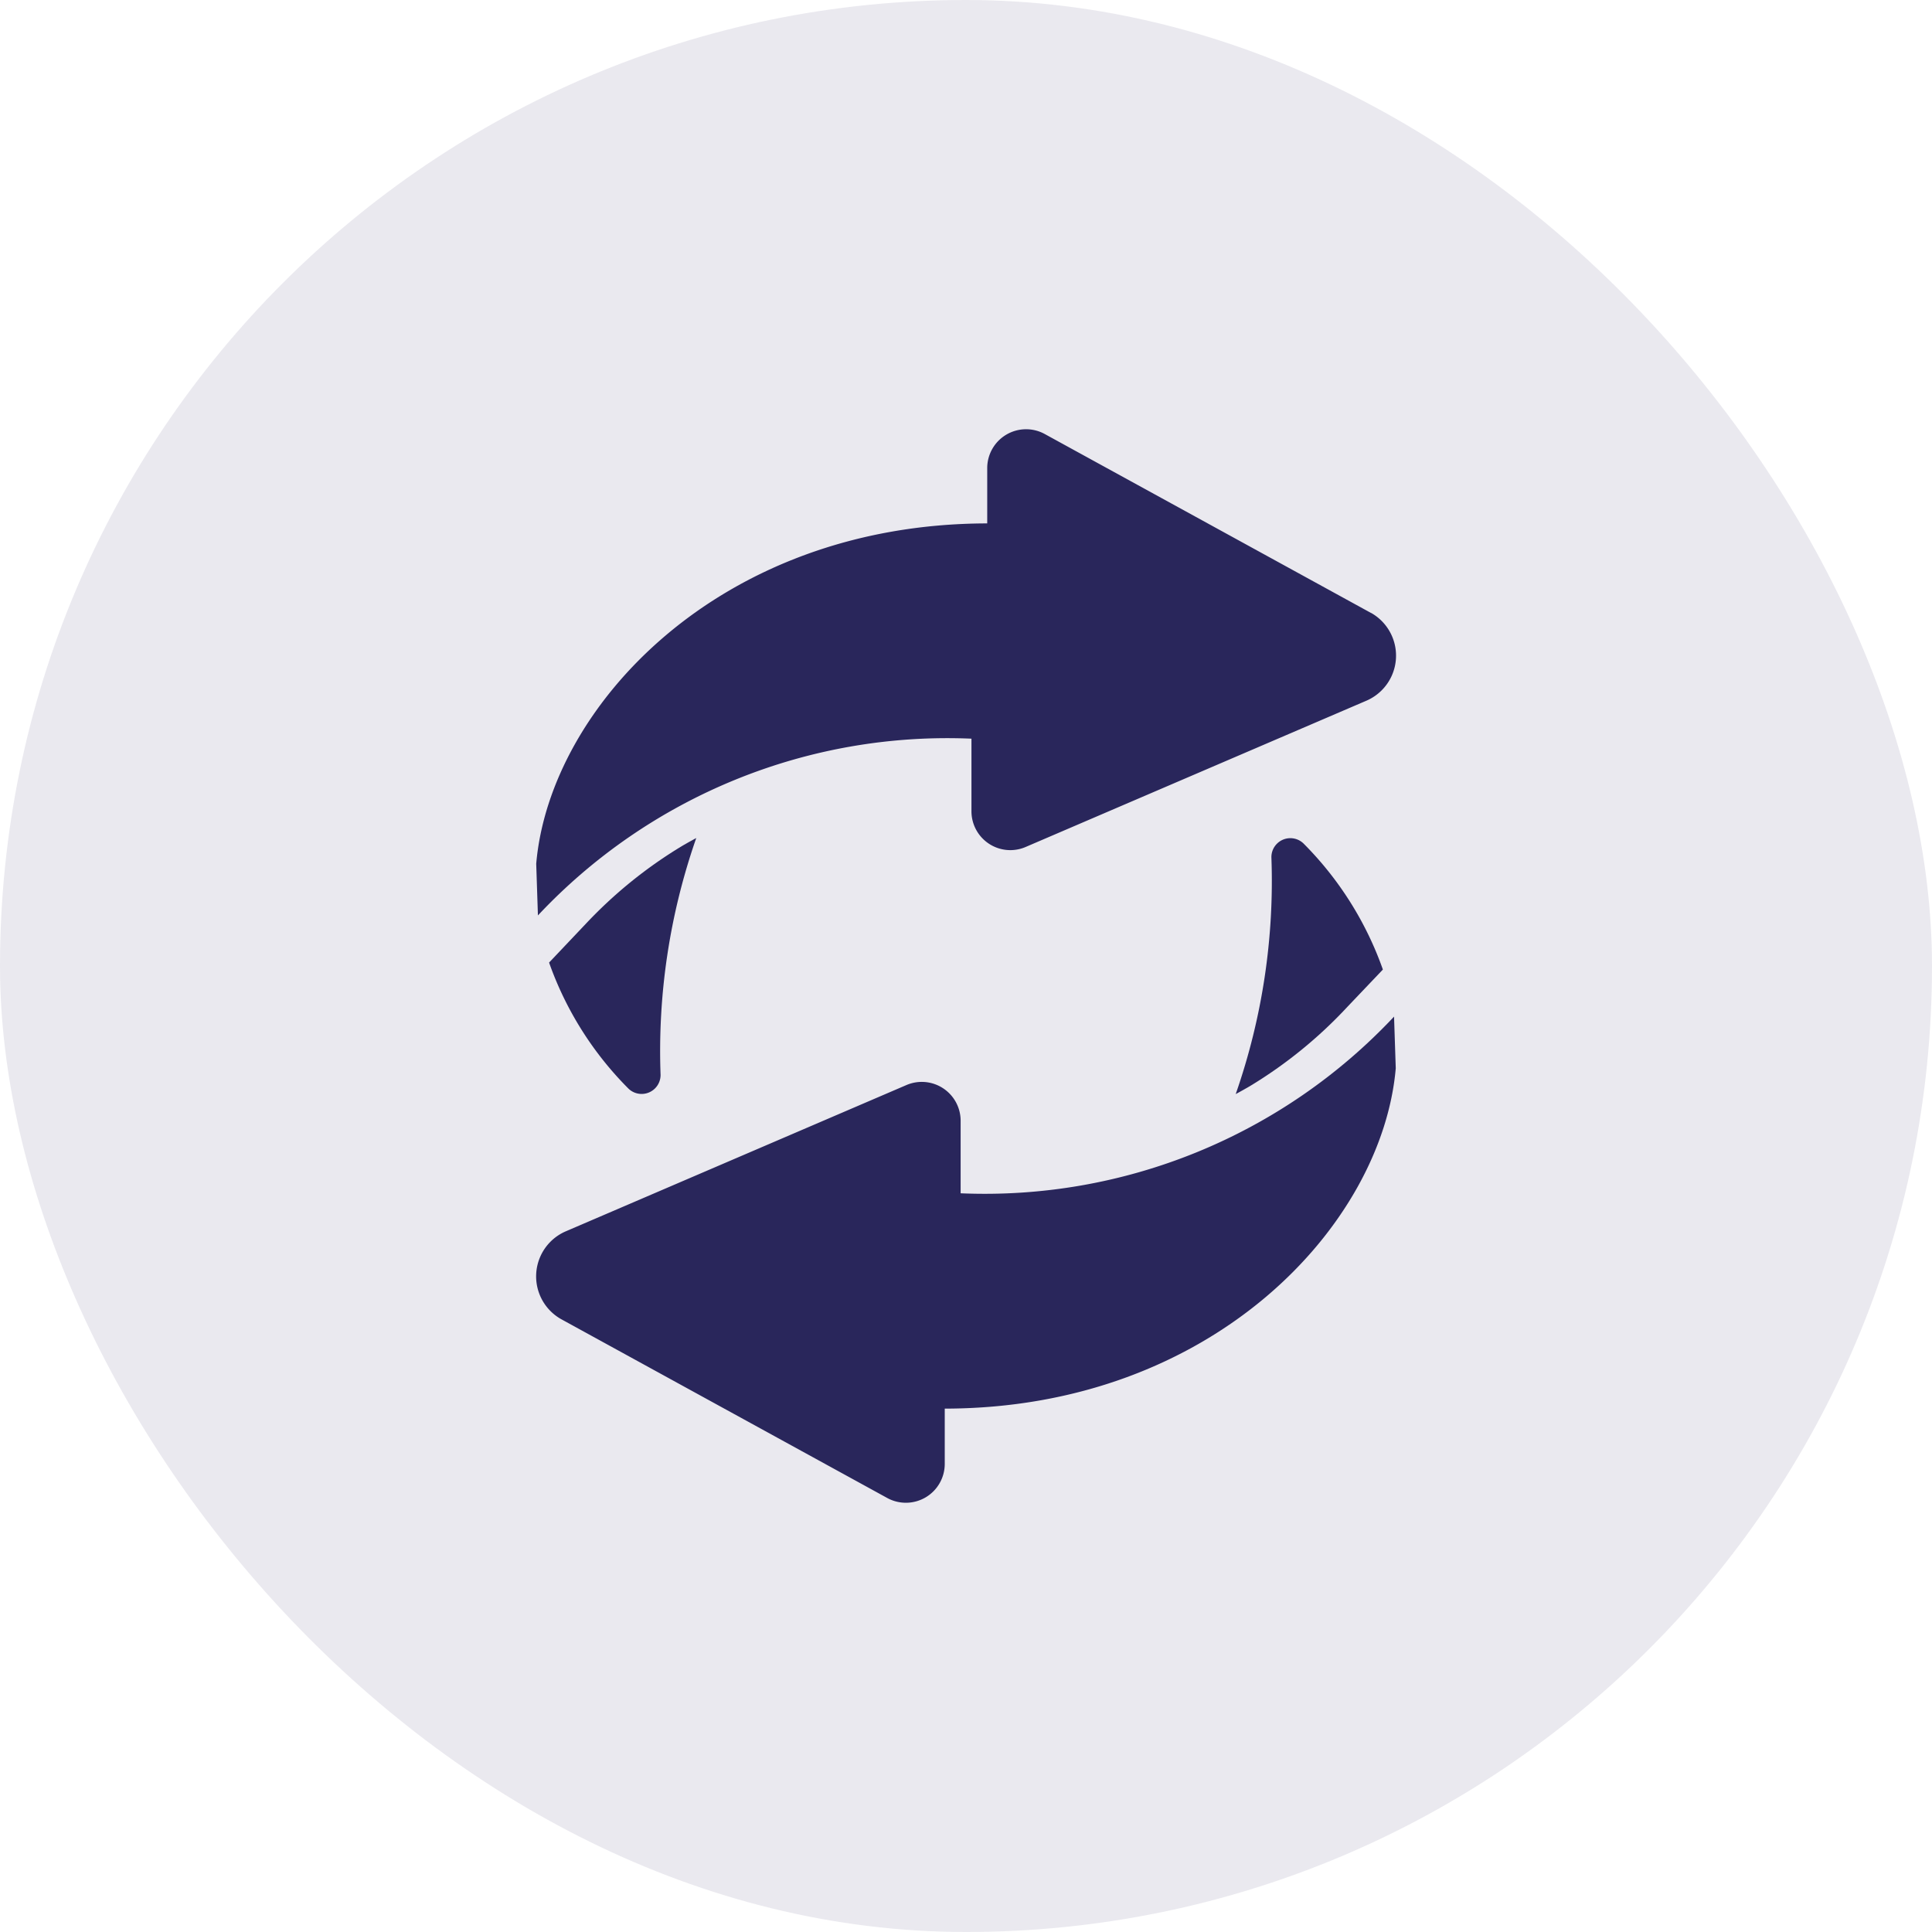 <svg id="services-icon-ca-foreign" xmlns="http://www.w3.org/2000/svg" xmlns:xlink="http://www.w3.org/1999/xlink" width="68" height="68" viewBox="0 0 68 68">
  <defs>
    <clipPath id="clip-path">
      <rect id="Rectangle_2716" data-name="Rectangle 2716" width="68" height="68" rx="34" fill="#29265b" opacity="0.1"/>
    </clipPath>
  </defs>
  <rect id="Rectangle_1112" data-name="Rectangle 1112" width="68" height="68" rx="34" fill="#29265b" opacity="0.1"/>
  <g id="Mask_Group_82" data-name="Mask Group 82" clip-path="url(#clip-path)">
    <g id="exchange" transform="translate(7.223 10.232)">
      <path id="Path_9784" data-name="Path 9784" d="M41.034,11.343l-11.5-6.307a1.368,1.368,0,0,0-2.01,1.2V8.19c-9.447.012-15.4,6.476-15.874,11.98l.06,1.818a19.754,19.754,0,0,1,15.259-6.221v2.565a1.368,1.368,0,0,0,1.9,1.25l12.013-5.157a1.727,1.727,0,0,0,.159-3.081Z" transform="translate(0)" fill="#29265b"/>
      <path id="Path_9785" data-name="Path 9785" d="M13.711,33.841l-1.243,1.312a11.869,11.869,0,0,0,2.8,4.443.667.667,0,0,0,1.124-.489,22.749,22.749,0,0,1,1.256-8.337q-.246.132-.5.28a15.918,15.918,0,0,0-3.436,2.791Z" transform="translate(-0.365 -11.506)" fill="#29265b"/>
      <path id="Path_9786" data-name="Path 9786" d="M12.519,52.725l11.5,6.307a1.368,1.368,0,0,0,2.01-1.2V55.879c9.447-.012,15.4-6.476,15.874-11.98l-.06-1.818A19.754,19.754,0,0,1,26.588,48.3V45.737a1.368,1.368,0,0,0-1.9-1.25L12.678,49.644a1.727,1.727,0,0,0-.159,3.081Z" transform="translate(0 -16.532)" fill="#29265b"/>
      <path id="Path_9787" data-name="Path 9787" d="M59.9,36.708,61.145,35.4a11.869,11.869,0,0,0-2.8-4.443.667.667,0,0,0-1.124.489,22.749,22.749,0,0,1-1.256,8.337q.246-.132.5-.28A15.919,15.919,0,0,0,59.9,36.708Z" transform="translate(-19.695 -11.507)" fill="#29265b"/>
    </g>
  </g>
</svg>
